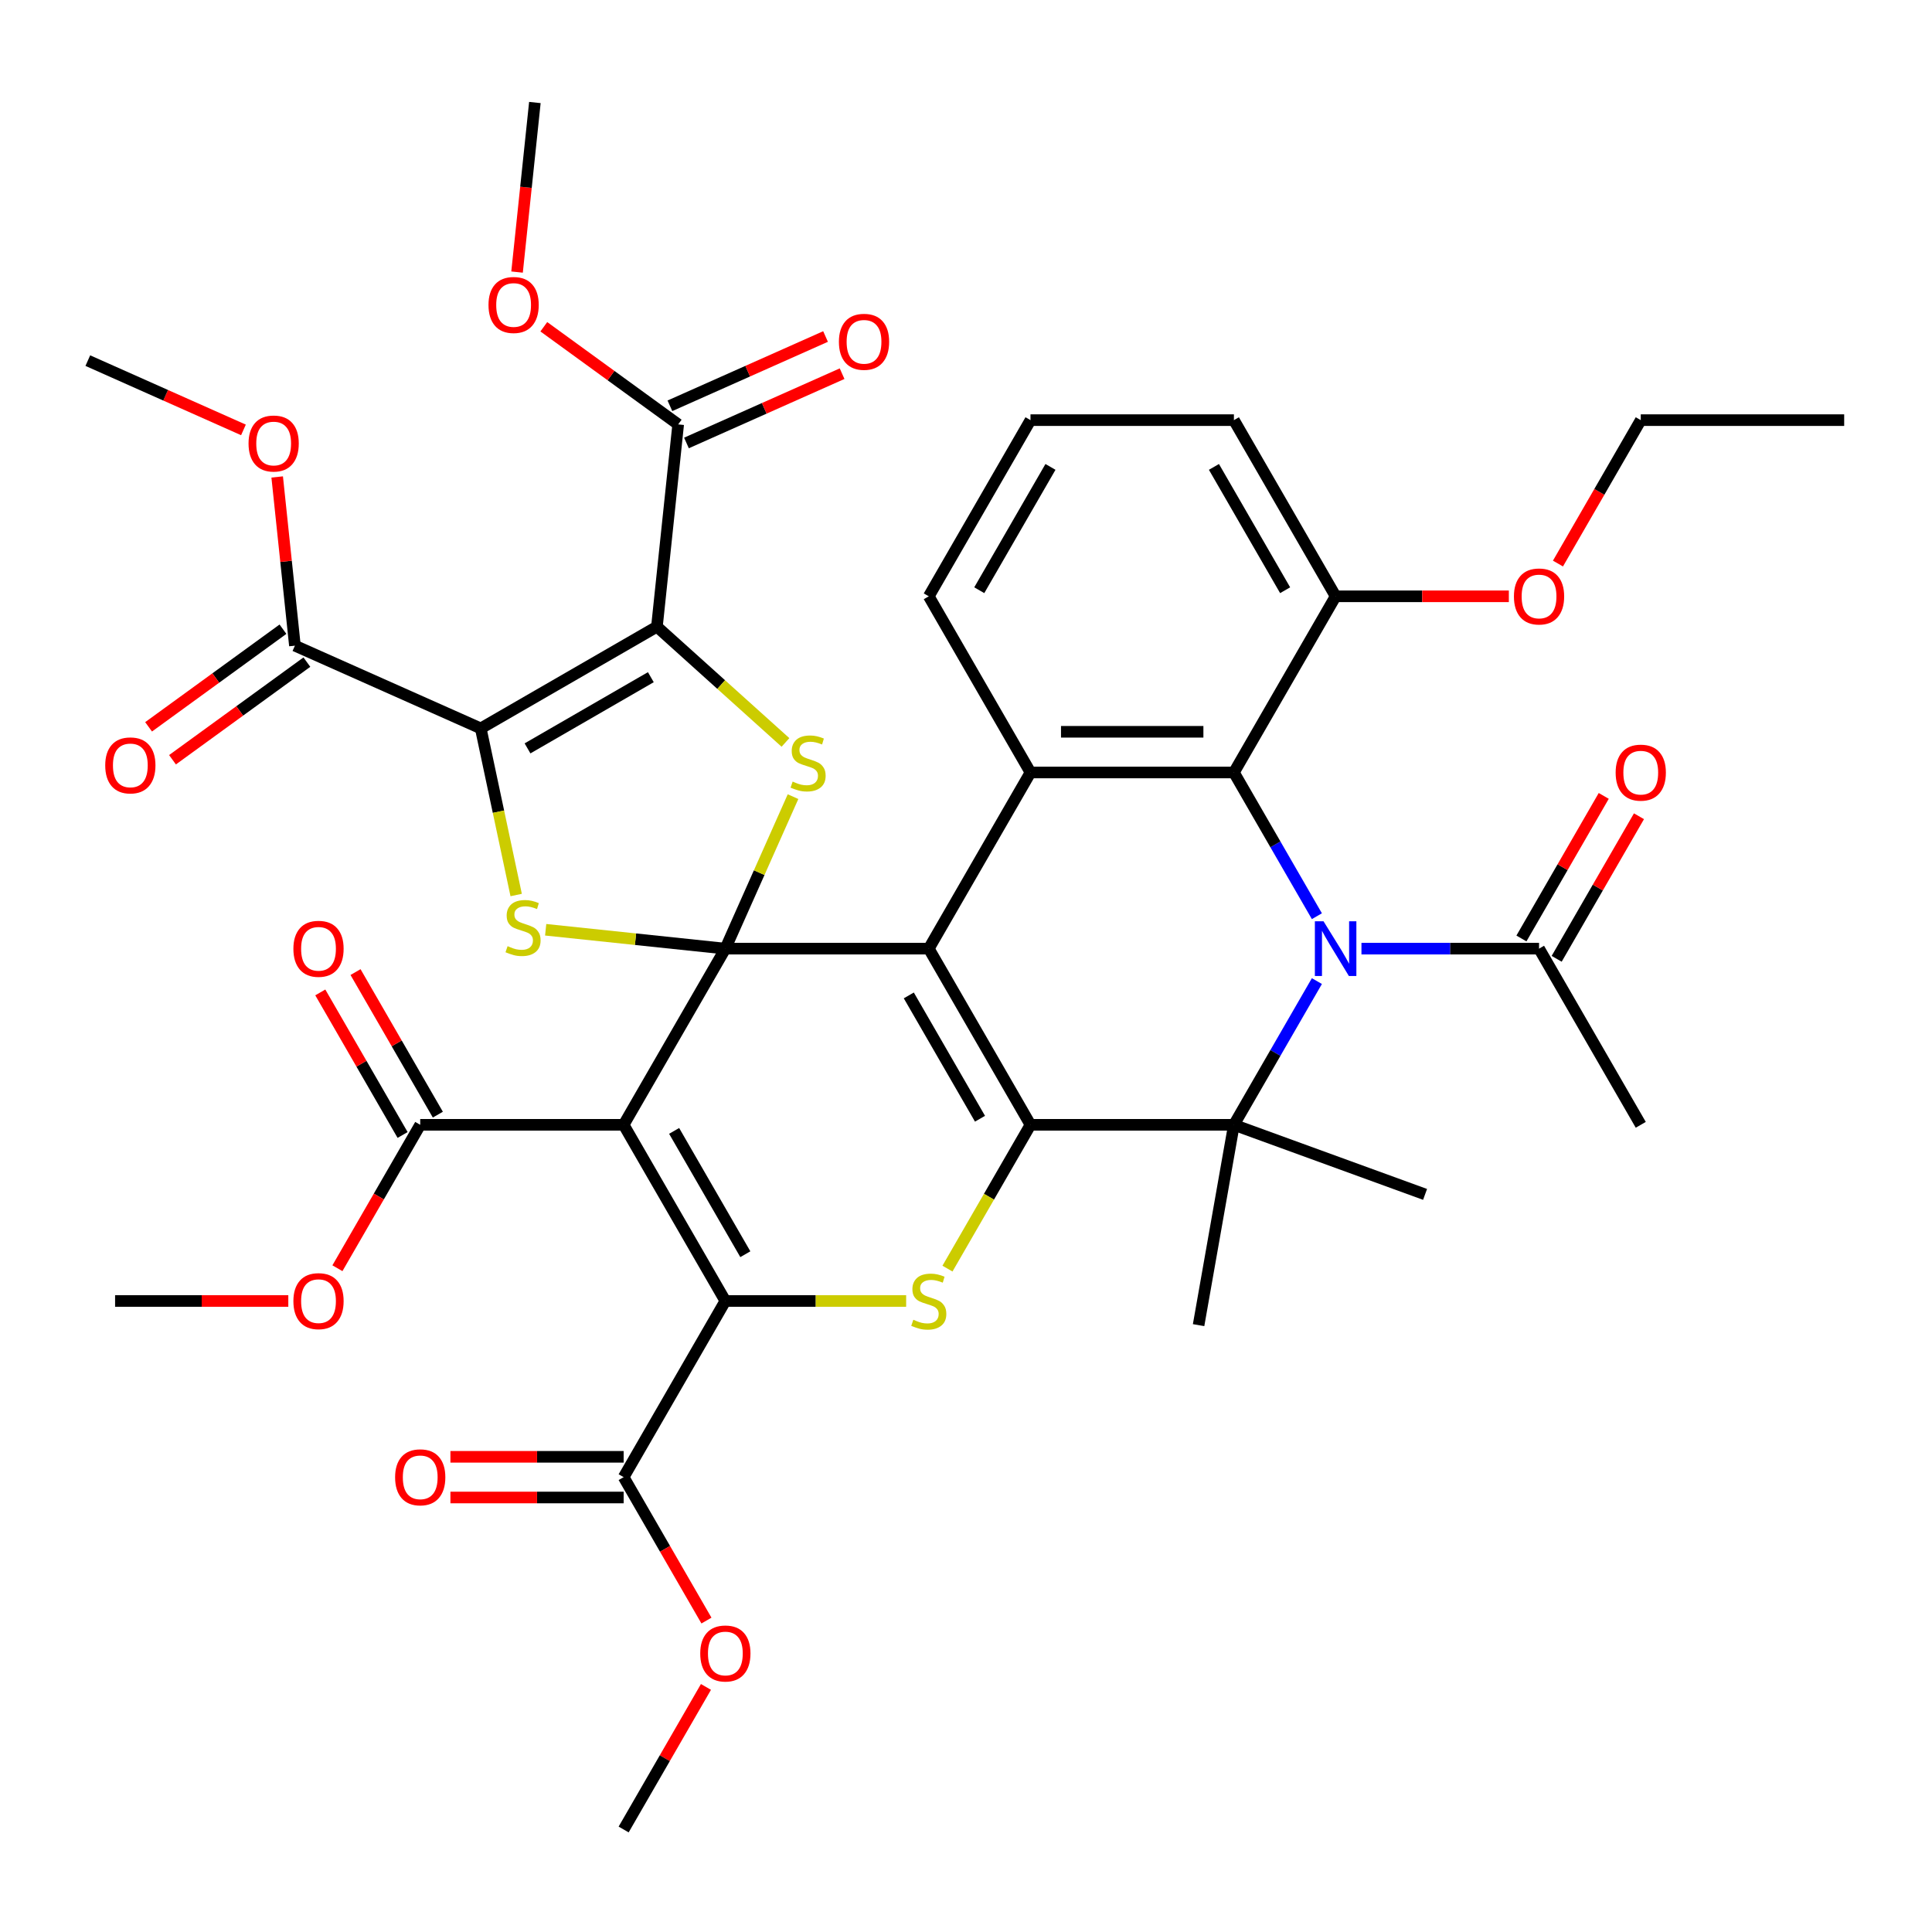 <?xml version='1.0' encoding='iso-8859-1'?>
<svg version='1.1' baseProfile='full'
              xmlns='http://www.w3.org/2000/svg'
                      xmlns:rdkit='http://www.rdkit.org/xml'
                      xmlns:xlink='http://www.w3.org/1999/xlink'
                  xml:space='preserve'
width='1000px' height='1000px' viewBox='0 0 1000 1000'>
<!-- END OF HEADER -->
<rect style='opacity:1.0;fill:#FFFFFF;stroke:none' width='1000' height='1000' x='0' y='0'> </rect>
<path class='bond-0' d='M 375.443,491.017 L 480.734,491.017' style='fill:none;fill-rule:evenodd;stroke:#000000;stroke-width:6px;stroke-linecap:butt;stroke-linejoin:miter;stroke-opacity:1' />
<path class='bond-2' d='M 375.443,491.017 L 322.797,582.202' style='fill:none;fill-rule:evenodd;stroke:#000000;stroke-width:6px;stroke-linecap:butt;stroke-linejoin:miter;stroke-opacity:1' />
<path class='bond-7' d='M 375.443,491.017 L 328.942,486.13' style='fill:none;fill-rule:evenodd;stroke:#000000;stroke-width:6px;stroke-linecap:butt;stroke-linejoin:miter;stroke-opacity:1' />
<path class='bond-7' d='M 328.942,486.13 L 282.441,481.243' style='fill:none;fill-rule:evenodd;stroke:#CCCC00;stroke-width:6px;stroke-linecap:butt;stroke-linejoin:miter;stroke-opacity:1' />
<path class='bond-8' d='M 375.443,491.017 L 392.958,451.679' style='fill:none;fill-rule:evenodd;stroke:#000000;stroke-width:6px;stroke-linecap:butt;stroke-linejoin:miter;stroke-opacity:1' />
<path class='bond-8' d='M 392.958,451.679 L 410.472,412.341' style='fill:none;fill-rule:evenodd;stroke:#CCCC00;stroke-width:6px;stroke-linecap:butt;stroke-linejoin:miter;stroke-opacity:1' />
<path class='bond-1' d='M 480.734,491.017 L 533.38,582.202' style='fill:none;fill-rule:evenodd;stroke:#000000;stroke-width:6px;stroke-linecap:butt;stroke-linejoin:miter;stroke-opacity:1' />
<path class='bond-1' d='M 470.394,515.224 L 507.246,579.054' style='fill:none;fill-rule:evenodd;stroke:#000000;stroke-width:6px;stroke-linecap:butt;stroke-linejoin:miter;stroke-opacity:1' />
<path class='bond-12' d='M 480.734,491.017 L 533.38,399.833' style='fill:none;fill-rule:evenodd;stroke:#000000;stroke-width:6px;stroke-linecap:butt;stroke-linejoin:miter;stroke-opacity:1' />
<path class='bond-9' d='M 533.38,582.202 L 638.671,582.202' style='fill:none;fill-rule:evenodd;stroke:#000000;stroke-width:6px;stroke-linecap:butt;stroke-linejoin:miter;stroke-opacity:1' />
<path class='bond-42' d='M 533.38,582.202 L 511.893,619.419' style='fill:none;fill-rule:evenodd;stroke:#000000;stroke-width:6px;stroke-linecap:butt;stroke-linejoin:miter;stroke-opacity:1' />
<path class='bond-42' d='M 511.893,619.419 L 490.406,656.635' style='fill:none;fill-rule:evenodd;stroke:#CCCC00;stroke-width:6px;stroke-linecap:butt;stroke-linejoin:miter;stroke-opacity:1' />
<path class='bond-6' d='M 322.797,582.202 L 375.443,673.387' style='fill:none;fill-rule:evenodd;stroke:#000000;stroke-width:6px;stroke-linecap:butt;stroke-linejoin:miter;stroke-opacity:1' />
<path class='bond-6' d='M 348.931,585.351 L 385.783,649.181' style='fill:none;fill-rule:evenodd;stroke:#000000;stroke-width:6px;stroke-linecap:butt;stroke-linejoin:miter;stroke-opacity:1' />
<path class='bond-13' d='M 322.797,582.202 L 217.506,582.202' style='fill:none;fill-rule:evenodd;stroke:#000000;stroke-width:6px;stroke-linecap:butt;stroke-linejoin:miter;stroke-opacity:1' />
<path class='bond-3' d='M 248.837,377.021 L 258.003,420.14' style='fill:none;fill-rule:evenodd;stroke:#000000;stroke-width:6px;stroke-linecap:butt;stroke-linejoin:miter;stroke-opacity:1' />
<path class='bond-3' d='M 258.003,420.14 L 267.168,463.259' style='fill:none;fill-rule:evenodd;stroke:#CCCC00;stroke-width:6px;stroke-linecap:butt;stroke-linejoin:miter;stroke-opacity:1' />
<path class='bond-14' d='M 248.837,377.021 L 152.649,334.195' style='fill:none;fill-rule:evenodd;stroke:#000000;stroke-width:6px;stroke-linecap:butt;stroke-linejoin:miter;stroke-opacity:1' />
<path class='bond-41' d='M 248.837,377.021 L 340.022,324.375' style='fill:none;fill-rule:evenodd;stroke:#000000;stroke-width:6px;stroke-linecap:butt;stroke-linejoin:miter;stroke-opacity:1' />
<path class='bond-41' d='M 273.044,387.361 L 336.874,350.509' style='fill:none;fill-rule:evenodd;stroke:#000000;stroke-width:6px;stroke-linecap:butt;stroke-linejoin:miter;stroke-opacity:1' />
<path class='bond-4' d='M 340.022,324.375 L 373.289,354.329' style='fill:none;fill-rule:evenodd;stroke:#000000;stroke-width:6px;stroke-linecap:butt;stroke-linejoin:miter;stroke-opacity:1' />
<path class='bond-4' d='M 373.289,354.329 L 406.557,384.283' style='fill:none;fill-rule:evenodd;stroke:#CCCC00;stroke-width:6px;stroke-linecap:butt;stroke-linejoin:miter;stroke-opacity:1' />
<path class='bond-15' d='M 340.022,324.375 L 351.028,219.661' style='fill:none;fill-rule:evenodd;stroke:#000000;stroke-width:6px;stroke-linecap:butt;stroke-linejoin:miter;stroke-opacity:1' />
<path class='bond-5' d='M 681.622,474.225 L 660.147,437.029' style='fill:none;fill-rule:evenodd;stroke:#0000FF;stroke-width:6px;stroke-linecap:butt;stroke-linejoin:miter;stroke-opacity:1' />
<path class='bond-5' d='M 660.147,437.029 L 638.671,399.833' style='fill:none;fill-rule:evenodd;stroke:#000000;stroke-width:6px;stroke-linecap:butt;stroke-linejoin:miter;stroke-opacity:1' />
<path class='bond-16' d='M 704.689,491.017 L 750.649,491.017' style='fill:none;fill-rule:evenodd;stroke:#0000FF;stroke-width:6px;stroke-linecap:butt;stroke-linejoin:miter;stroke-opacity:1' />
<path class='bond-16' d='M 750.649,491.017 L 796.608,491.017' style='fill:none;fill-rule:evenodd;stroke:#000000;stroke-width:6px;stroke-linecap:butt;stroke-linejoin:miter;stroke-opacity:1' />
<path class='bond-43' d='M 681.622,507.81 L 660.147,545.006' style='fill:none;fill-rule:evenodd;stroke:#0000FF;stroke-width:6px;stroke-linecap:butt;stroke-linejoin:miter;stroke-opacity:1' />
<path class='bond-43' d='M 660.147,545.006 L 638.671,582.202' style='fill:none;fill-rule:evenodd;stroke:#000000;stroke-width:6px;stroke-linecap:butt;stroke-linejoin:miter;stroke-opacity:1' />
<path class='bond-10' d='M 375.443,673.387 L 422.233,673.387' style='fill:none;fill-rule:evenodd;stroke:#000000;stroke-width:6px;stroke-linecap:butt;stroke-linejoin:miter;stroke-opacity:1' />
<path class='bond-10' d='M 422.233,673.387 L 469.022,673.387' style='fill:none;fill-rule:evenodd;stroke:#CCCC00;stroke-width:6px;stroke-linecap:butt;stroke-linejoin:miter;stroke-opacity:1' />
<path class='bond-17' d='M 375.443,673.387 L 322.797,764.572' style='fill:none;fill-rule:evenodd;stroke:#000000;stroke-width:6px;stroke-linecap:butt;stroke-linejoin:miter;stroke-opacity:1' />
<path class='bond-24' d='M 638.671,582.202 L 620.388,685.894' style='fill:none;fill-rule:evenodd;stroke:#000000;stroke-width:6px;stroke-linecap:butt;stroke-linejoin:miter;stroke-opacity:1' />
<path class='bond-25' d='M 638.671,582.202 L 737.613,618.214' style='fill:none;fill-rule:evenodd;stroke:#000000;stroke-width:6px;stroke-linecap:butt;stroke-linejoin:miter;stroke-opacity:1' />
<path class='bond-11' d='M 638.671,399.833 L 533.38,399.833' style='fill:none;fill-rule:evenodd;stroke:#000000;stroke-width:6px;stroke-linecap:butt;stroke-linejoin:miter;stroke-opacity:1' />
<path class='bond-11' d='M 622.878,378.774 L 549.174,378.774' style='fill:none;fill-rule:evenodd;stroke:#000000;stroke-width:6px;stroke-linecap:butt;stroke-linejoin:miter;stroke-opacity:1' />
<path class='bond-18' d='M 638.671,399.833 L 691.317,308.648' style='fill:none;fill-rule:evenodd;stroke:#000000;stroke-width:6px;stroke-linecap:butt;stroke-linejoin:miter;stroke-opacity:1' />
<path class='bond-26' d='M 533.38,399.833 L 480.734,308.648' style='fill:none;fill-rule:evenodd;stroke:#000000;stroke-width:6px;stroke-linecap:butt;stroke-linejoin:miter;stroke-opacity:1' />
<path class='bond-20' d='M 226.625,576.938 L 205.323,540.042' style='fill:none;fill-rule:evenodd;stroke:#000000;stroke-width:6px;stroke-linecap:butt;stroke-linejoin:miter;stroke-opacity:1' />
<path class='bond-20' d='M 205.323,540.042 L 184.02,503.145' style='fill:none;fill-rule:evenodd;stroke:#FF0000;stroke-width:6px;stroke-linecap:butt;stroke-linejoin:miter;stroke-opacity:1' />
<path class='bond-20' d='M 208.388,587.467 L 187.086,550.571' style='fill:none;fill-rule:evenodd;stroke:#000000;stroke-width:6px;stroke-linecap:butt;stroke-linejoin:miter;stroke-opacity:1' />
<path class='bond-20' d='M 187.086,550.571 L 165.783,513.674' style='fill:none;fill-rule:evenodd;stroke:#FF0000;stroke-width:6px;stroke-linecap:butt;stroke-linejoin:miter;stroke-opacity:1' />
<path class='bond-29' d='M 217.506,582.202 L 196.077,619.319' style='fill:none;fill-rule:evenodd;stroke:#000000;stroke-width:6px;stroke-linecap:butt;stroke-linejoin:miter;stroke-opacity:1' />
<path class='bond-29' d='M 196.077,619.319 L 174.648,656.435' style='fill:none;fill-rule:evenodd;stroke:#FF0000;stroke-width:6px;stroke-linecap:butt;stroke-linejoin:miter;stroke-opacity:1' />
<path class='bond-19' d='M 146.46,325.677 L 111.685,350.943' style='fill:none;fill-rule:evenodd;stroke:#000000;stroke-width:6px;stroke-linecap:butt;stroke-linejoin:miter;stroke-opacity:1' />
<path class='bond-19' d='M 111.685,350.943 L 76.91,376.208' style='fill:none;fill-rule:evenodd;stroke:#FF0000;stroke-width:6px;stroke-linecap:butt;stroke-linejoin:miter;stroke-opacity:1' />
<path class='bond-19' d='M 158.838,342.714 L 124.063,367.979' style='fill:none;fill-rule:evenodd;stroke:#000000;stroke-width:6px;stroke-linecap:butt;stroke-linejoin:miter;stroke-opacity:1' />
<path class='bond-19' d='M 124.063,367.979 L 89.288,393.245' style='fill:none;fill-rule:evenodd;stroke:#FF0000;stroke-width:6px;stroke-linecap:butt;stroke-linejoin:miter;stroke-opacity:1' />
<path class='bond-27' d='M 152.649,334.195 L 148.06,290.534' style='fill:none;fill-rule:evenodd;stroke:#000000;stroke-width:6px;stroke-linecap:butt;stroke-linejoin:miter;stroke-opacity:1' />
<path class='bond-27' d='M 148.06,290.534 L 143.471,246.873' style='fill:none;fill-rule:evenodd;stroke:#FF0000;stroke-width:6px;stroke-linecap:butt;stroke-linejoin:miter;stroke-opacity:1' />
<path class='bond-21' d='M 355.311,229.28 L 395.589,211.347' style='fill:none;fill-rule:evenodd;stroke:#000000;stroke-width:6px;stroke-linecap:butt;stroke-linejoin:miter;stroke-opacity:1' />
<path class='bond-21' d='M 395.589,211.347 L 435.867,193.414' style='fill:none;fill-rule:evenodd;stroke:#FF0000;stroke-width:6px;stroke-linecap:butt;stroke-linejoin:miter;stroke-opacity:1' />
<path class='bond-21' d='M 346.746,210.042 L 387.024,192.109' style='fill:none;fill-rule:evenodd;stroke:#000000;stroke-width:6px;stroke-linecap:butt;stroke-linejoin:miter;stroke-opacity:1' />
<path class='bond-21' d='M 387.024,192.109 L 427.302,174.176' style='fill:none;fill-rule:evenodd;stroke:#FF0000;stroke-width:6px;stroke-linecap:butt;stroke-linejoin:miter;stroke-opacity:1' />
<path class='bond-28' d='M 351.028,219.661 L 316.253,194.395' style='fill:none;fill-rule:evenodd;stroke:#000000;stroke-width:6px;stroke-linecap:butt;stroke-linejoin:miter;stroke-opacity:1' />
<path class='bond-28' d='M 316.253,194.395 L 281.478,169.13' style='fill:none;fill-rule:evenodd;stroke:#FF0000;stroke-width:6px;stroke-linecap:butt;stroke-linejoin:miter;stroke-opacity:1' />
<path class='bond-22' d='M 805.727,496.282 L 827.029,459.386' style='fill:none;fill-rule:evenodd;stroke:#000000;stroke-width:6px;stroke-linecap:butt;stroke-linejoin:miter;stroke-opacity:1' />
<path class='bond-22' d='M 827.029,459.386 L 848.331,422.489' style='fill:none;fill-rule:evenodd;stroke:#FF0000;stroke-width:6px;stroke-linecap:butt;stroke-linejoin:miter;stroke-opacity:1' />
<path class='bond-22' d='M 787.49,485.753 L 808.792,448.857' style='fill:none;fill-rule:evenodd;stroke:#000000;stroke-width:6px;stroke-linecap:butt;stroke-linejoin:miter;stroke-opacity:1' />
<path class='bond-22' d='M 808.792,448.857 L 830.094,411.96' style='fill:none;fill-rule:evenodd;stroke:#FF0000;stroke-width:6px;stroke-linecap:butt;stroke-linejoin:miter;stroke-opacity:1' />
<path class='bond-32' d='M 796.608,491.017 L 849.254,582.202' style='fill:none;fill-rule:evenodd;stroke:#000000;stroke-width:6px;stroke-linecap:butt;stroke-linejoin:miter;stroke-opacity:1' />
<path class='bond-23' d='M 322.797,754.043 L 277.968,754.043' style='fill:none;fill-rule:evenodd;stroke:#000000;stroke-width:6px;stroke-linecap:butt;stroke-linejoin:miter;stroke-opacity:1' />
<path class='bond-23' d='M 277.968,754.043 L 233.138,754.043' style='fill:none;fill-rule:evenodd;stroke:#FF0000;stroke-width:6px;stroke-linecap:butt;stroke-linejoin:miter;stroke-opacity:1' />
<path class='bond-23' d='M 322.797,775.102 L 277.968,775.102' style='fill:none;fill-rule:evenodd;stroke:#000000;stroke-width:6px;stroke-linecap:butt;stroke-linejoin:miter;stroke-opacity:1' />
<path class='bond-23' d='M 277.968,775.102 L 233.138,775.102' style='fill:none;fill-rule:evenodd;stroke:#FF0000;stroke-width:6px;stroke-linecap:butt;stroke-linejoin:miter;stroke-opacity:1' />
<path class='bond-30' d='M 322.797,764.572 L 344.227,801.689' style='fill:none;fill-rule:evenodd;stroke:#000000;stroke-width:6px;stroke-linecap:butt;stroke-linejoin:miter;stroke-opacity:1' />
<path class='bond-30' d='M 344.227,801.689 L 365.656,838.805' style='fill:none;fill-rule:evenodd;stroke:#FF0000;stroke-width:6px;stroke-linecap:butt;stroke-linejoin:miter;stroke-opacity:1' />
<path class='bond-31' d='M 691.317,308.648 L 736.147,308.648' style='fill:none;fill-rule:evenodd;stroke:#000000;stroke-width:6px;stroke-linecap:butt;stroke-linejoin:miter;stroke-opacity:1' />
<path class='bond-31' d='M 736.147,308.648 L 780.976,308.648' style='fill:none;fill-rule:evenodd;stroke:#FF0000;stroke-width:6px;stroke-linecap:butt;stroke-linejoin:miter;stroke-opacity:1' />
<path class='bond-44' d='M 691.317,308.648 L 638.671,217.463' style='fill:none;fill-rule:evenodd;stroke:#000000;stroke-width:6px;stroke-linecap:butt;stroke-linejoin:miter;stroke-opacity:1' />
<path class='bond-44' d='M 665.183,305.499 L 628.331,241.669' style='fill:none;fill-rule:evenodd;stroke:#000000;stroke-width:6px;stroke-linecap:butt;stroke-linejoin:miter;stroke-opacity:1' />
<path class='bond-33' d='M 480.734,308.648 L 533.38,217.463' style='fill:none;fill-rule:evenodd;stroke:#000000;stroke-width:6px;stroke-linecap:butt;stroke-linejoin:miter;stroke-opacity:1' />
<path class='bond-33' d='M 506.868,305.499 L 543.72,241.669' style='fill:none;fill-rule:evenodd;stroke:#000000;stroke-width:6px;stroke-linecap:butt;stroke-linejoin:miter;stroke-opacity:1' />
<path class='bond-39' d='M 126.011,222.521 L 85.733,204.588' style='fill:none;fill-rule:evenodd;stroke:#FF0000;stroke-width:6px;stroke-linecap:butt;stroke-linejoin:miter;stroke-opacity:1' />
<path class='bond-39' d='M 85.733,204.588 L 45.455,186.655' style='fill:none;fill-rule:evenodd;stroke:#000000;stroke-width:6px;stroke-linecap:butt;stroke-linejoin:miter;stroke-opacity:1' />
<path class='bond-38' d='M 267.628,140.82 L 272.24,96.939' style='fill:none;fill-rule:evenodd;stroke:#FF0000;stroke-width:6px;stroke-linecap:butt;stroke-linejoin:miter;stroke-opacity:1' />
<path class='bond-38' d='M 272.24,96.939 L 276.852,53.058' style='fill:none;fill-rule:evenodd;stroke:#000000;stroke-width:6px;stroke-linecap:butt;stroke-linejoin:miter;stroke-opacity:1' />
<path class='bond-36' d='M 149.228,673.387 L 104.399,673.387' style='fill:none;fill-rule:evenodd;stroke:#FF0000;stroke-width:6px;stroke-linecap:butt;stroke-linejoin:miter;stroke-opacity:1' />
<path class='bond-36' d='M 104.399,673.387 L 59.569,673.387' style='fill:none;fill-rule:evenodd;stroke:#000000;stroke-width:6px;stroke-linecap:butt;stroke-linejoin:miter;stroke-opacity:1' />
<path class='bond-37' d='M 365.402,873.15 L 344.1,910.046' style='fill:none;fill-rule:evenodd;stroke:#FF0000;stroke-width:6px;stroke-linecap:butt;stroke-linejoin:miter;stroke-opacity:1' />
<path class='bond-37' d='M 344.1,910.046 L 322.797,946.942' style='fill:none;fill-rule:evenodd;stroke:#000000;stroke-width:6px;stroke-linecap:butt;stroke-linejoin:miter;stroke-opacity:1' />
<path class='bond-35' d='M 806.396,291.695 L 827.825,254.579' style='fill:none;fill-rule:evenodd;stroke:#FF0000;stroke-width:6px;stroke-linecap:butt;stroke-linejoin:miter;stroke-opacity:1' />
<path class='bond-35' d='M 827.825,254.579 L 849.254,217.463' style='fill:none;fill-rule:evenodd;stroke:#000000;stroke-width:6px;stroke-linecap:butt;stroke-linejoin:miter;stroke-opacity:1' />
<path class='bond-34' d='M 533.38,217.463 L 638.671,217.463' style='fill:none;fill-rule:evenodd;stroke:#000000;stroke-width:6px;stroke-linecap:butt;stroke-linejoin:miter;stroke-opacity:1' />
<path class='bond-40' d='M 849.254,217.463 L 954.545,217.463' style='fill:none;fill-rule:evenodd;stroke:#000000;stroke-width:6px;stroke-linecap:butt;stroke-linejoin:miter;stroke-opacity:1' />
<path  class='atom-6' d='M 685.057 476.857
L 694.337 491.857
Q 695.257 493.337, 696.737 496.017
Q 698.217 498.697, 698.297 498.857
L 698.297 476.857
L 702.057 476.857
L 702.057 505.177
L 698.177 505.177
L 688.217 488.777
Q 687.057 486.857, 685.817 484.657
Q 684.617 482.457, 684.257 481.777
L 684.257 505.177
L 680.577 505.177
L 680.577 476.857
L 685.057 476.857
' fill='#0000FF'/>
<path  class='atom-8' d='M 262.729 489.732
Q 263.049 489.852, 264.369 490.412
Q 265.689 490.972, 267.129 491.332
Q 268.609 491.652, 270.049 491.652
Q 272.729 491.652, 274.289 490.372
Q 275.849 489.052, 275.849 486.772
Q 275.849 485.212, 275.049 484.252
Q 274.289 483.292, 273.089 482.772
Q 271.889 482.252, 269.889 481.652
Q 267.369 480.892, 265.849 480.172
Q 264.369 479.452, 263.289 477.932
Q 262.249 476.412, 262.249 473.852
Q 262.249 470.292, 264.649 468.092
Q 267.089 465.892, 271.889 465.892
Q 275.169 465.892, 278.889 467.452
L 277.969 470.532
Q 274.569 469.132, 272.009 469.132
Q 269.249 469.132, 267.729 470.292
Q 266.209 471.412, 266.249 473.372
Q 266.249 474.892, 267.009 475.812
Q 267.809 476.732, 268.929 477.252
Q 270.089 477.772, 272.009 478.372
Q 274.569 479.172, 276.089 479.972
Q 277.609 480.772, 278.689 482.412
Q 279.809 484.012, 279.809 486.772
Q 279.809 490.692, 277.169 492.812
Q 274.569 494.892, 270.209 494.892
Q 267.689 494.892, 265.769 494.332
Q 263.889 493.812, 261.649 492.892
L 262.729 489.732
' fill='#CCCC00'/>
<path  class='atom-9' d='M 410.269 404.549
Q 410.589 404.669, 411.909 405.229
Q 413.229 405.789, 414.669 406.149
Q 416.149 406.469, 417.589 406.469
Q 420.269 406.469, 421.829 405.189
Q 423.389 403.869, 423.389 401.589
Q 423.389 400.029, 422.589 399.069
Q 421.829 398.109, 420.629 397.589
Q 419.429 397.069, 417.429 396.469
Q 414.909 395.709, 413.389 394.989
Q 411.909 394.269, 410.829 392.749
Q 409.789 391.229, 409.789 388.669
Q 409.789 385.109, 412.189 382.909
Q 414.629 380.709, 419.429 380.709
Q 422.709 380.709, 426.429 382.269
L 425.509 385.349
Q 422.109 383.949, 419.549 383.949
Q 416.789 383.949, 415.269 385.109
Q 413.749 386.229, 413.789 388.189
Q 413.789 389.709, 414.549 390.629
Q 415.349 391.549, 416.469 392.069
Q 417.629 392.589, 419.549 393.189
Q 422.109 393.989, 423.629 394.789
Q 425.149 395.589, 426.229 397.229
Q 427.349 398.829, 427.349 401.589
Q 427.349 405.509, 424.709 407.629
Q 422.109 409.709, 417.749 409.709
Q 415.229 409.709, 413.309 409.149
Q 411.429 408.629, 409.189 407.709
L 410.269 404.549
' fill='#CCCC00'/>
<path  class='atom-11' d='M 472.734 683.107
Q 473.054 683.227, 474.374 683.787
Q 475.694 684.347, 477.134 684.707
Q 478.614 685.027, 480.054 685.027
Q 482.734 685.027, 484.294 683.747
Q 485.854 682.427, 485.854 680.147
Q 485.854 678.587, 485.054 677.627
Q 484.294 676.667, 483.094 676.147
Q 481.894 675.627, 479.894 675.027
Q 477.374 674.267, 475.854 673.547
Q 474.374 672.827, 473.294 671.307
Q 472.254 669.787, 472.254 667.227
Q 472.254 663.667, 474.654 661.467
Q 477.094 659.267, 481.894 659.267
Q 485.174 659.267, 488.894 660.827
L 487.974 663.907
Q 484.574 662.507, 482.014 662.507
Q 479.254 662.507, 477.734 663.667
Q 476.214 664.787, 476.254 666.747
Q 476.254 668.267, 477.014 669.187
Q 477.814 670.107, 478.934 670.627
Q 480.094 671.147, 482.014 671.747
Q 484.574 672.547, 486.094 673.347
Q 487.614 674.147, 488.694 675.787
Q 489.814 677.387, 489.814 680.147
Q 489.814 684.067, 487.174 686.187
Q 484.574 688.267, 480.214 688.267
Q 477.694 688.267, 475.774 687.707
Q 473.894 687.187, 471.654 686.267
L 472.734 683.107
' fill='#CCCC00'/>
<path  class='atom-20' d='M 54.466 396.164
Q 54.466 389.364, 57.826 385.564
Q 61.186 381.764, 67.466 381.764
Q 73.746 381.764, 77.106 385.564
Q 80.466 389.364, 80.466 396.164
Q 80.466 403.044, 77.066 406.964
Q 73.666 410.844, 67.466 410.844
Q 61.226 410.844, 57.826 406.964
Q 54.466 403.084, 54.466 396.164
M 67.466 407.644
Q 71.786 407.644, 74.106 404.764
Q 76.466 401.844, 76.466 396.164
Q 76.466 390.604, 74.106 387.804
Q 71.786 384.964, 67.466 384.964
Q 63.146 384.964, 60.786 387.764
Q 58.466 390.564, 58.466 396.164
Q 58.466 401.884, 60.786 404.764
Q 63.146 407.644, 67.466 407.644
' fill='#FF0000'/>
<path  class='atom-21' d='M 151.86 491.097
Q 151.86 484.297, 155.22 480.497
Q 158.58 476.697, 164.86 476.697
Q 171.14 476.697, 174.5 480.497
Q 177.86 484.297, 177.86 491.097
Q 177.86 497.977, 174.46 501.897
Q 171.06 505.777, 164.86 505.777
Q 158.62 505.777, 155.22 501.897
Q 151.86 498.017, 151.86 491.097
M 164.86 502.577
Q 169.18 502.577, 171.5 499.697
Q 173.86 496.777, 173.86 491.097
Q 173.86 485.537, 171.5 482.737
Q 169.18 479.897, 164.86 479.897
Q 160.54 479.897, 158.18 482.697
Q 155.86 485.497, 155.86 491.097
Q 155.86 496.817, 158.18 499.697
Q 160.54 502.577, 164.86 502.577
' fill='#FF0000'/>
<path  class='atom-22' d='M 434.217 176.915
Q 434.217 170.115, 437.577 166.315
Q 440.937 162.515, 447.217 162.515
Q 453.497 162.515, 456.857 166.315
Q 460.217 170.115, 460.217 176.915
Q 460.217 183.795, 456.817 187.715
Q 453.417 191.595, 447.217 191.595
Q 440.977 191.595, 437.577 187.715
Q 434.217 183.835, 434.217 176.915
M 447.217 188.395
Q 451.537 188.395, 453.857 185.515
Q 456.217 182.595, 456.217 176.915
Q 456.217 171.355, 453.857 168.555
Q 451.537 165.715, 447.217 165.715
Q 442.897 165.715, 440.537 168.515
Q 438.217 171.315, 438.217 176.915
Q 438.217 182.635, 440.537 185.515
Q 442.897 188.395, 447.217 188.395
' fill='#FF0000'/>
<path  class='atom-23' d='M 836.254 399.913
Q 836.254 393.113, 839.614 389.313
Q 842.974 385.513, 849.254 385.513
Q 855.534 385.513, 858.894 389.313
Q 862.254 393.113, 862.254 399.913
Q 862.254 406.793, 858.854 410.713
Q 855.454 414.593, 849.254 414.593
Q 843.014 414.593, 839.614 410.713
Q 836.254 406.833, 836.254 399.913
M 849.254 411.393
Q 853.574 411.393, 855.894 408.513
Q 858.254 405.593, 858.254 399.913
Q 858.254 394.353, 855.894 391.553
Q 853.574 388.713, 849.254 388.713
Q 844.934 388.713, 842.574 391.513
Q 840.254 394.313, 840.254 399.913
Q 840.254 405.633, 842.574 408.513
Q 844.934 411.393, 849.254 411.393
' fill='#FF0000'/>
<path  class='atom-24' d='M 204.506 764.652
Q 204.506 757.852, 207.866 754.052
Q 211.226 750.252, 217.506 750.252
Q 223.786 750.252, 227.146 754.052
Q 230.506 757.852, 230.506 764.652
Q 230.506 771.532, 227.106 775.452
Q 223.706 779.332, 217.506 779.332
Q 211.266 779.332, 207.866 775.452
Q 204.506 771.572, 204.506 764.652
M 217.506 776.132
Q 221.826 776.132, 224.146 773.252
Q 226.506 770.332, 226.506 764.652
Q 226.506 759.092, 224.146 756.292
Q 221.826 753.452, 217.506 753.452
Q 213.186 753.452, 210.826 756.252
Q 208.506 759.052, 208.506 764.652
Q 208.506 770.372, 210.826 773.252
Q 213.186 776.132, 217.506 776.132
' fill='#FF0000'/>
<path  class='atom-28' d='M 128.643 229.561
Q 128.643 222.761, 132.003 218.961
Q 135.363 215.161, 141.643 215.161
Q 147.923 215.161, 151.283 218.961
Q 154.643 222.761, 154.643 229.561
Q 154.643 236.441, 151.243 240.361
Q 147.843 244.241, 141.643 244.241
Q 135.403 244.241, 132.003 240.361
Q 128.643 236.481, 128.643 229.561
M 141.643 241.041
Q 145.963 241.041, 148.283 238.161
Q 150.643 235.241, 150.643 229.561
Q 150.643 224.001, 148.283 221.201
Q 145.963 218.361, 141.643 218.361
Q 137.323 218.361, 134.963 221.161
Q 132.643 223.961, 132.643 229.561
Q 132.643 235.281, 134.963 238.161
Q 137.323 241.041, 141.643 241.041
' fill='#FF0000'/>
<path  class='atom-29' d='M 252.846 157.852
Q 252.846 151.052, 256.206 147.252
Q 259.566 143.452, 265.846 143.452
Q 272.126 143.452, 275.486 147.252
Q 278.846 151.052, 278.846 157.852
Q 278.846 164.732, 275.446 168.652
Q 272.046 172.532, 265.846 172.532
Q 259.606 172.532, 256.206 168.652
Q 252.846 164.772, 252.846 157.852
M 265.846 169.332
Q 270.166 169.332, 272.486 166.452
Q 274.846 163.532, 274.846 157.852
Q 274.846 152.292, 272.486 149.492
Q 270.166 146.652, 265.846 146.652
Q 261.526 146.652, 259.166 149.452
Q 256.846 152.252, 256.846 157.852
Q 256.846 163.572, 259.166 166.452
Q 261.526 169.332, 265.846 169.332
' fill='#FF0000'/>
<path  class='atom-30' d='M 151.86 673.467
Q 151.86 666.667, 155.22 662.867
Q 158.58 659.067, 164.86 659.067
Q 171.14 659.067, 174.5 662.867
Q 177.86 666.667, 177.86 673.467
Q 177.86 680.347, 174.46 684.267
Q 171.06 688.147, 164.86 688.147
Q 158.62 688.147, 155.22 684.267
Q 151.86 680.387, 151.86 673.467
M 164.86 684.947
Q 169.18 684.947, 171.5 682.067
Q 173.86 679.147, 173.86 673.467
Q 173.86 667.907, 171.5 665.107
Q 169.18 662.267, 164.86 662.267
Q 160.54 662.267, 158.18 665.067
Q 155.86 667.867, 155.86 673.467
Q 155.86 679.187, 158.18 682.067
Q 160.54 684.947, 164.86 684.947
' fill='#FF0000'/>
<path  class='atom-31' d='M 362.443 855.837
Q 362.443 849.037, 365.803 845.237
Q 369.163 841.437, 375.443 841.437
Q 381.723 841.437, 385.083 845.237
Q 388.443 849.037, 388.443 855.837
Q 388.443 862.717, 385.043 866.637
Q 381.643 870.517, 375.443 870.517
Q 369.203 870.517, 365.803 866.637
Q 362.443 862.757, 362.443 855.837
M 375.443 867.317
Q 379.763 867.317, 382.083 864.437
Q 384.443 861.517, 384.443 855.837
Q 384.443 850.277, 382.083 847.477
Q 379.763 844.637, 375.443 844.637
Q 371.123 844.637, 368.763 847.437
Q 366.443 850.237, 366.443 855.837
Q 366.443 861.557, 368.763 864.437
Q 371.123 867.317, 375.443 867.317
' fill='#FF0000'/>
<path  class='atom-32' d='M 783.608 308.728
Q 783.608 301.928, 786.968 298.128
Q 790.328 294.328, 796.608 294.328
Q 802.888 294.328, 806.248 298.128
Q 809.608 301.928, 809.608 308.728
Q 809.608 315.608, 806.208 319.528
Q 802.808 323.408, 796.608 323.408
Q 790.368 323.408, 786.968 319.528
Q 783.608 315.648, 783.608 308.728
M 796.608 320.208
Q 800.928 320.208, 803.248 317.328
Q 805.608 314.408, 805.608 308.728
Q 805.608 303.168, 803.248 300.368
Q 800.928 297.528, 796.608 297.528
Q 792.288 297.528, 789.928 300.328
Q 787.608 303.128, 787.608 308.728
Q 787.608 314.448, 789.928 317.328
Q 792.288 320.208, 796.608 320.208
' fill='#FF0000'/>
</svg>
